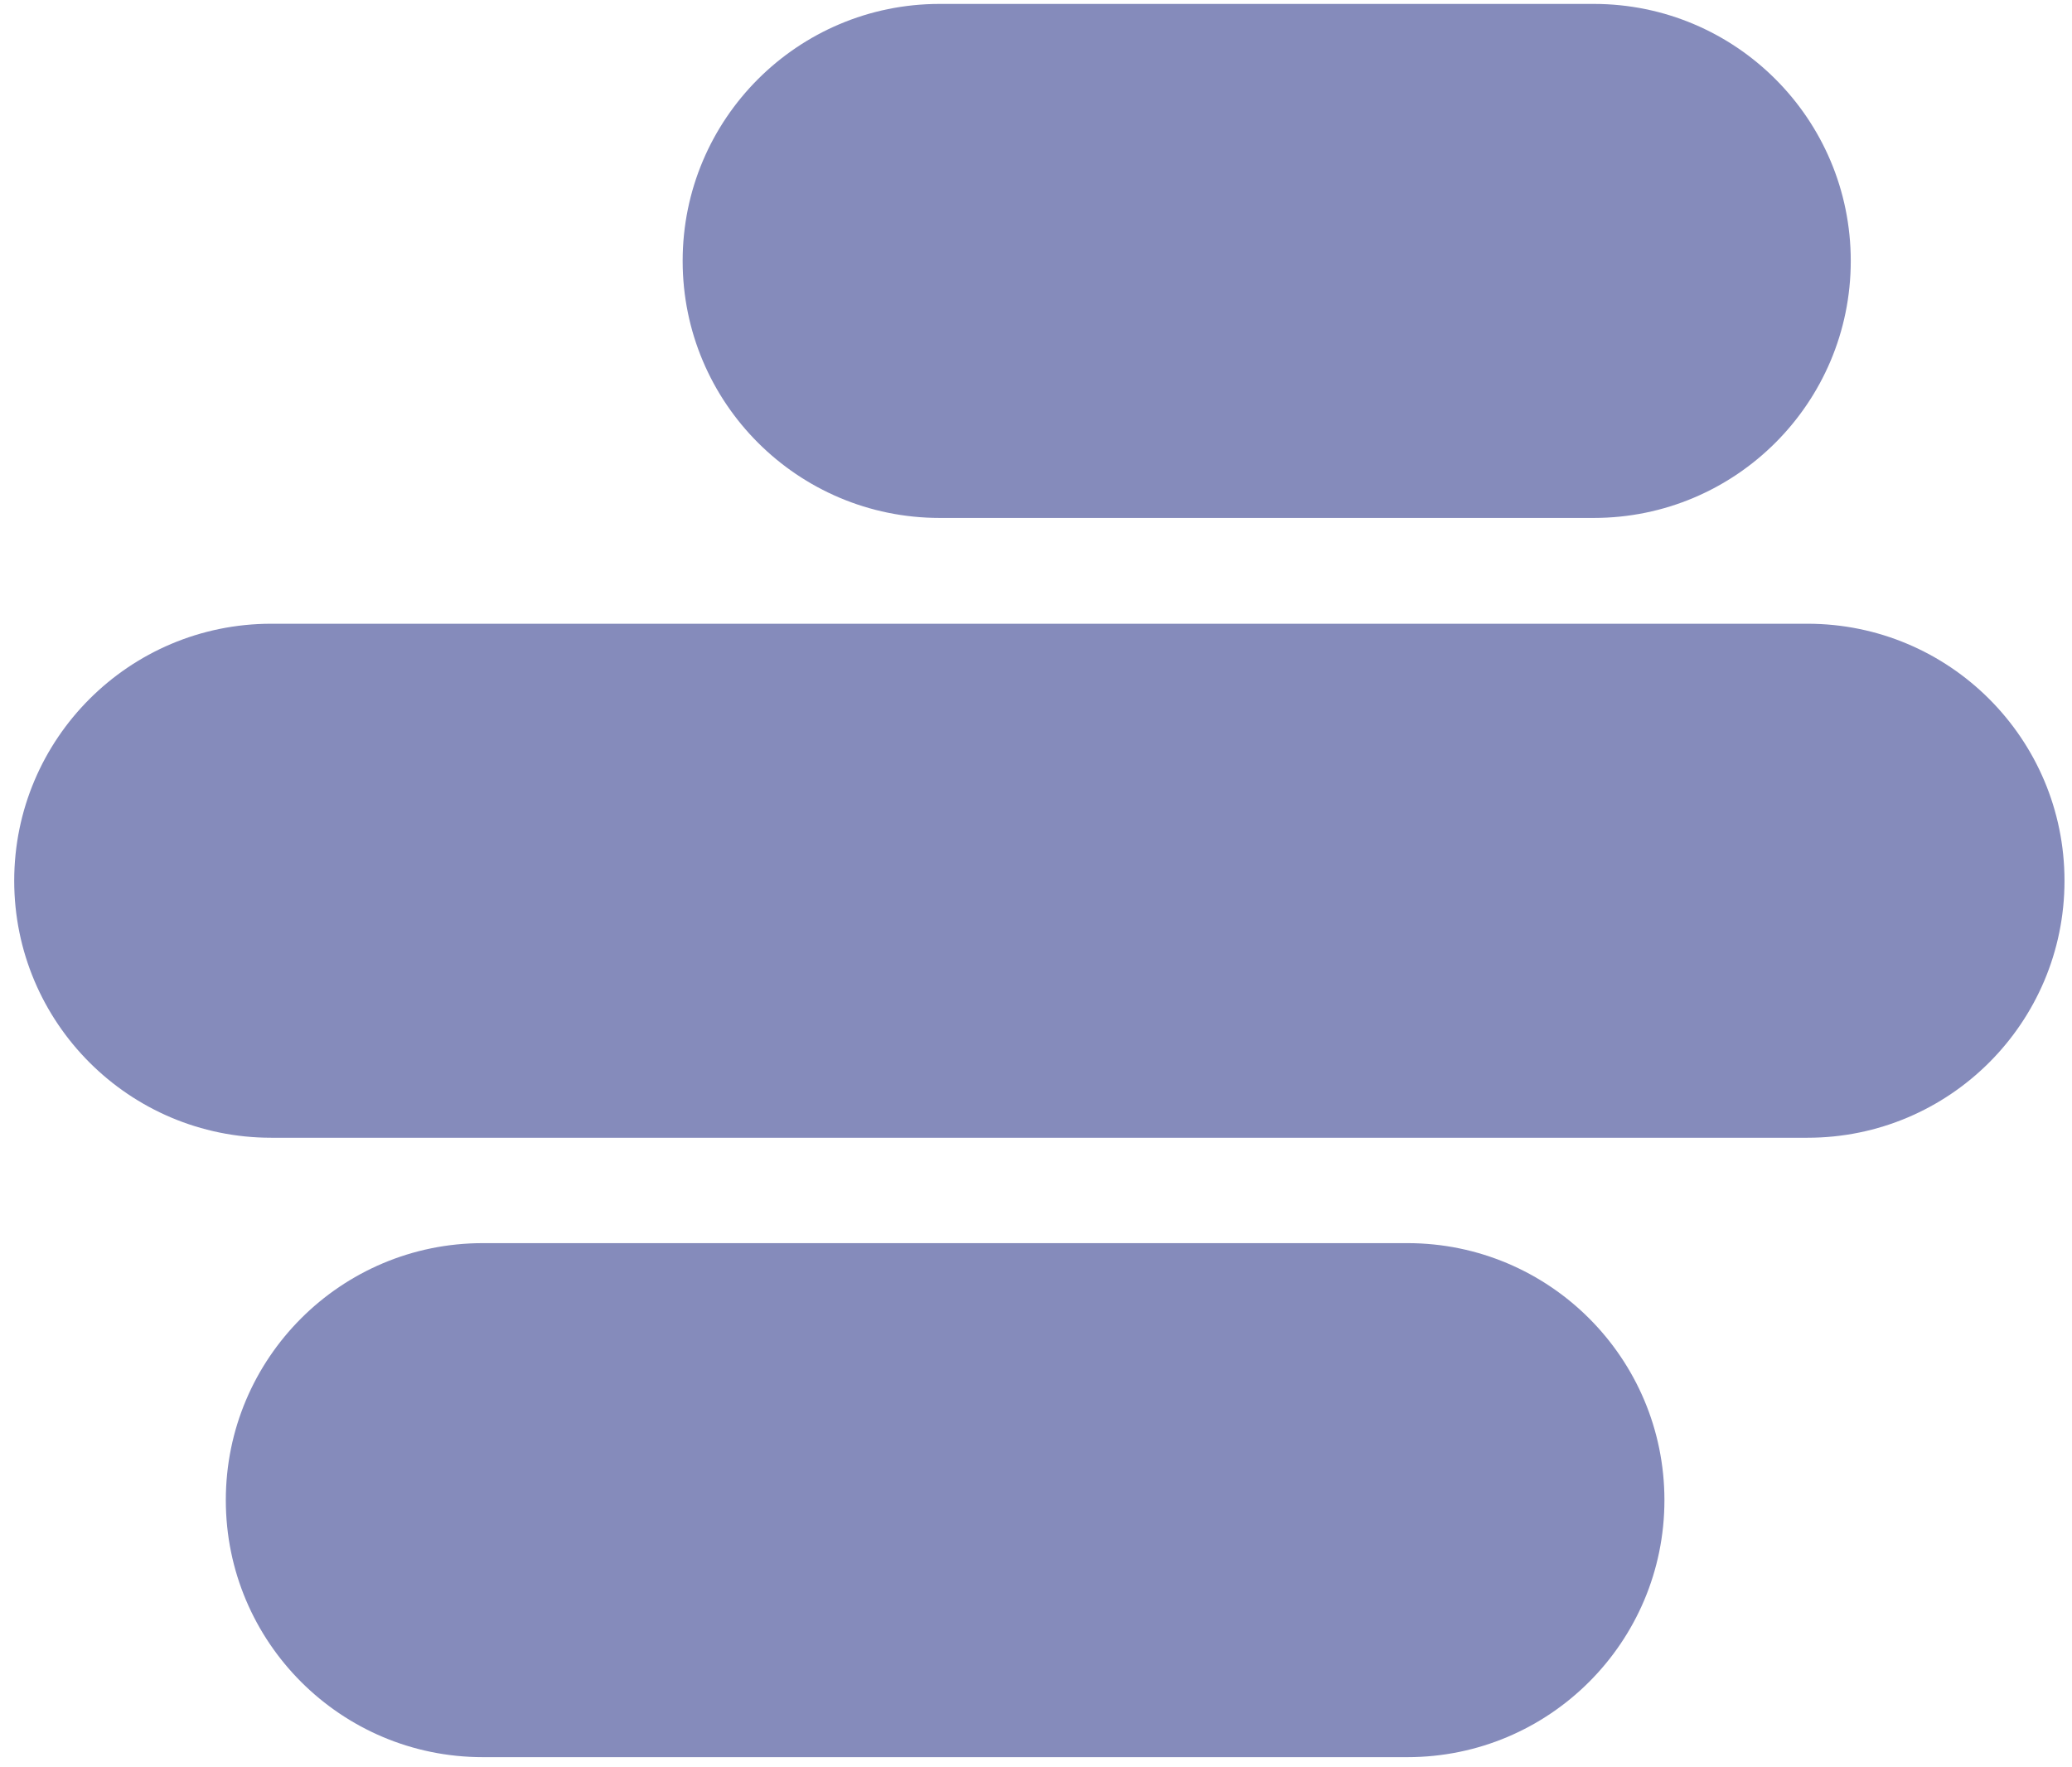 <svg width="129" height="110" viewBox="0 0 129 110" fill="none" xmlns="http://www.w3.org/2000/svg">
<path d="M112.532 70.835C121.369 70.835 128.533 63.671 128.533 54.834C128.533 45.997 121.369 38.833 112.532 38.833L16.886 38.833C8.048 38.833 0.885 45.997 0.885 54.834C0.885 63.671 8.048 70.835 16.886 70.835H112.532Z" fill="#858BBB"/>
<path d="M87.624 109.398C96.461 109.398 103.625 102.234 103.625 93.397C103.625 84.559 96.461 77.396 87.624 77.396H30.06C21.223 77.396 14.059 84.559 14.059 93.397C14.059 102.234 21.223 109.398 30.06 109.398H87.624Z" fill="#858BBB"/>
<path d="M99.225 32.246C108.062 32.246 115.226 25.082 115.226 16.245C115.226 7.408 108.062 0.244 99.225 0.244L58.502 0.244C49.665 0.244 42.501 7.408 42.501 16.245C42.501 25.082 49.665 32.246 58.502 32.246H99.225Z" fill="#858BBB"/>
</svg>
